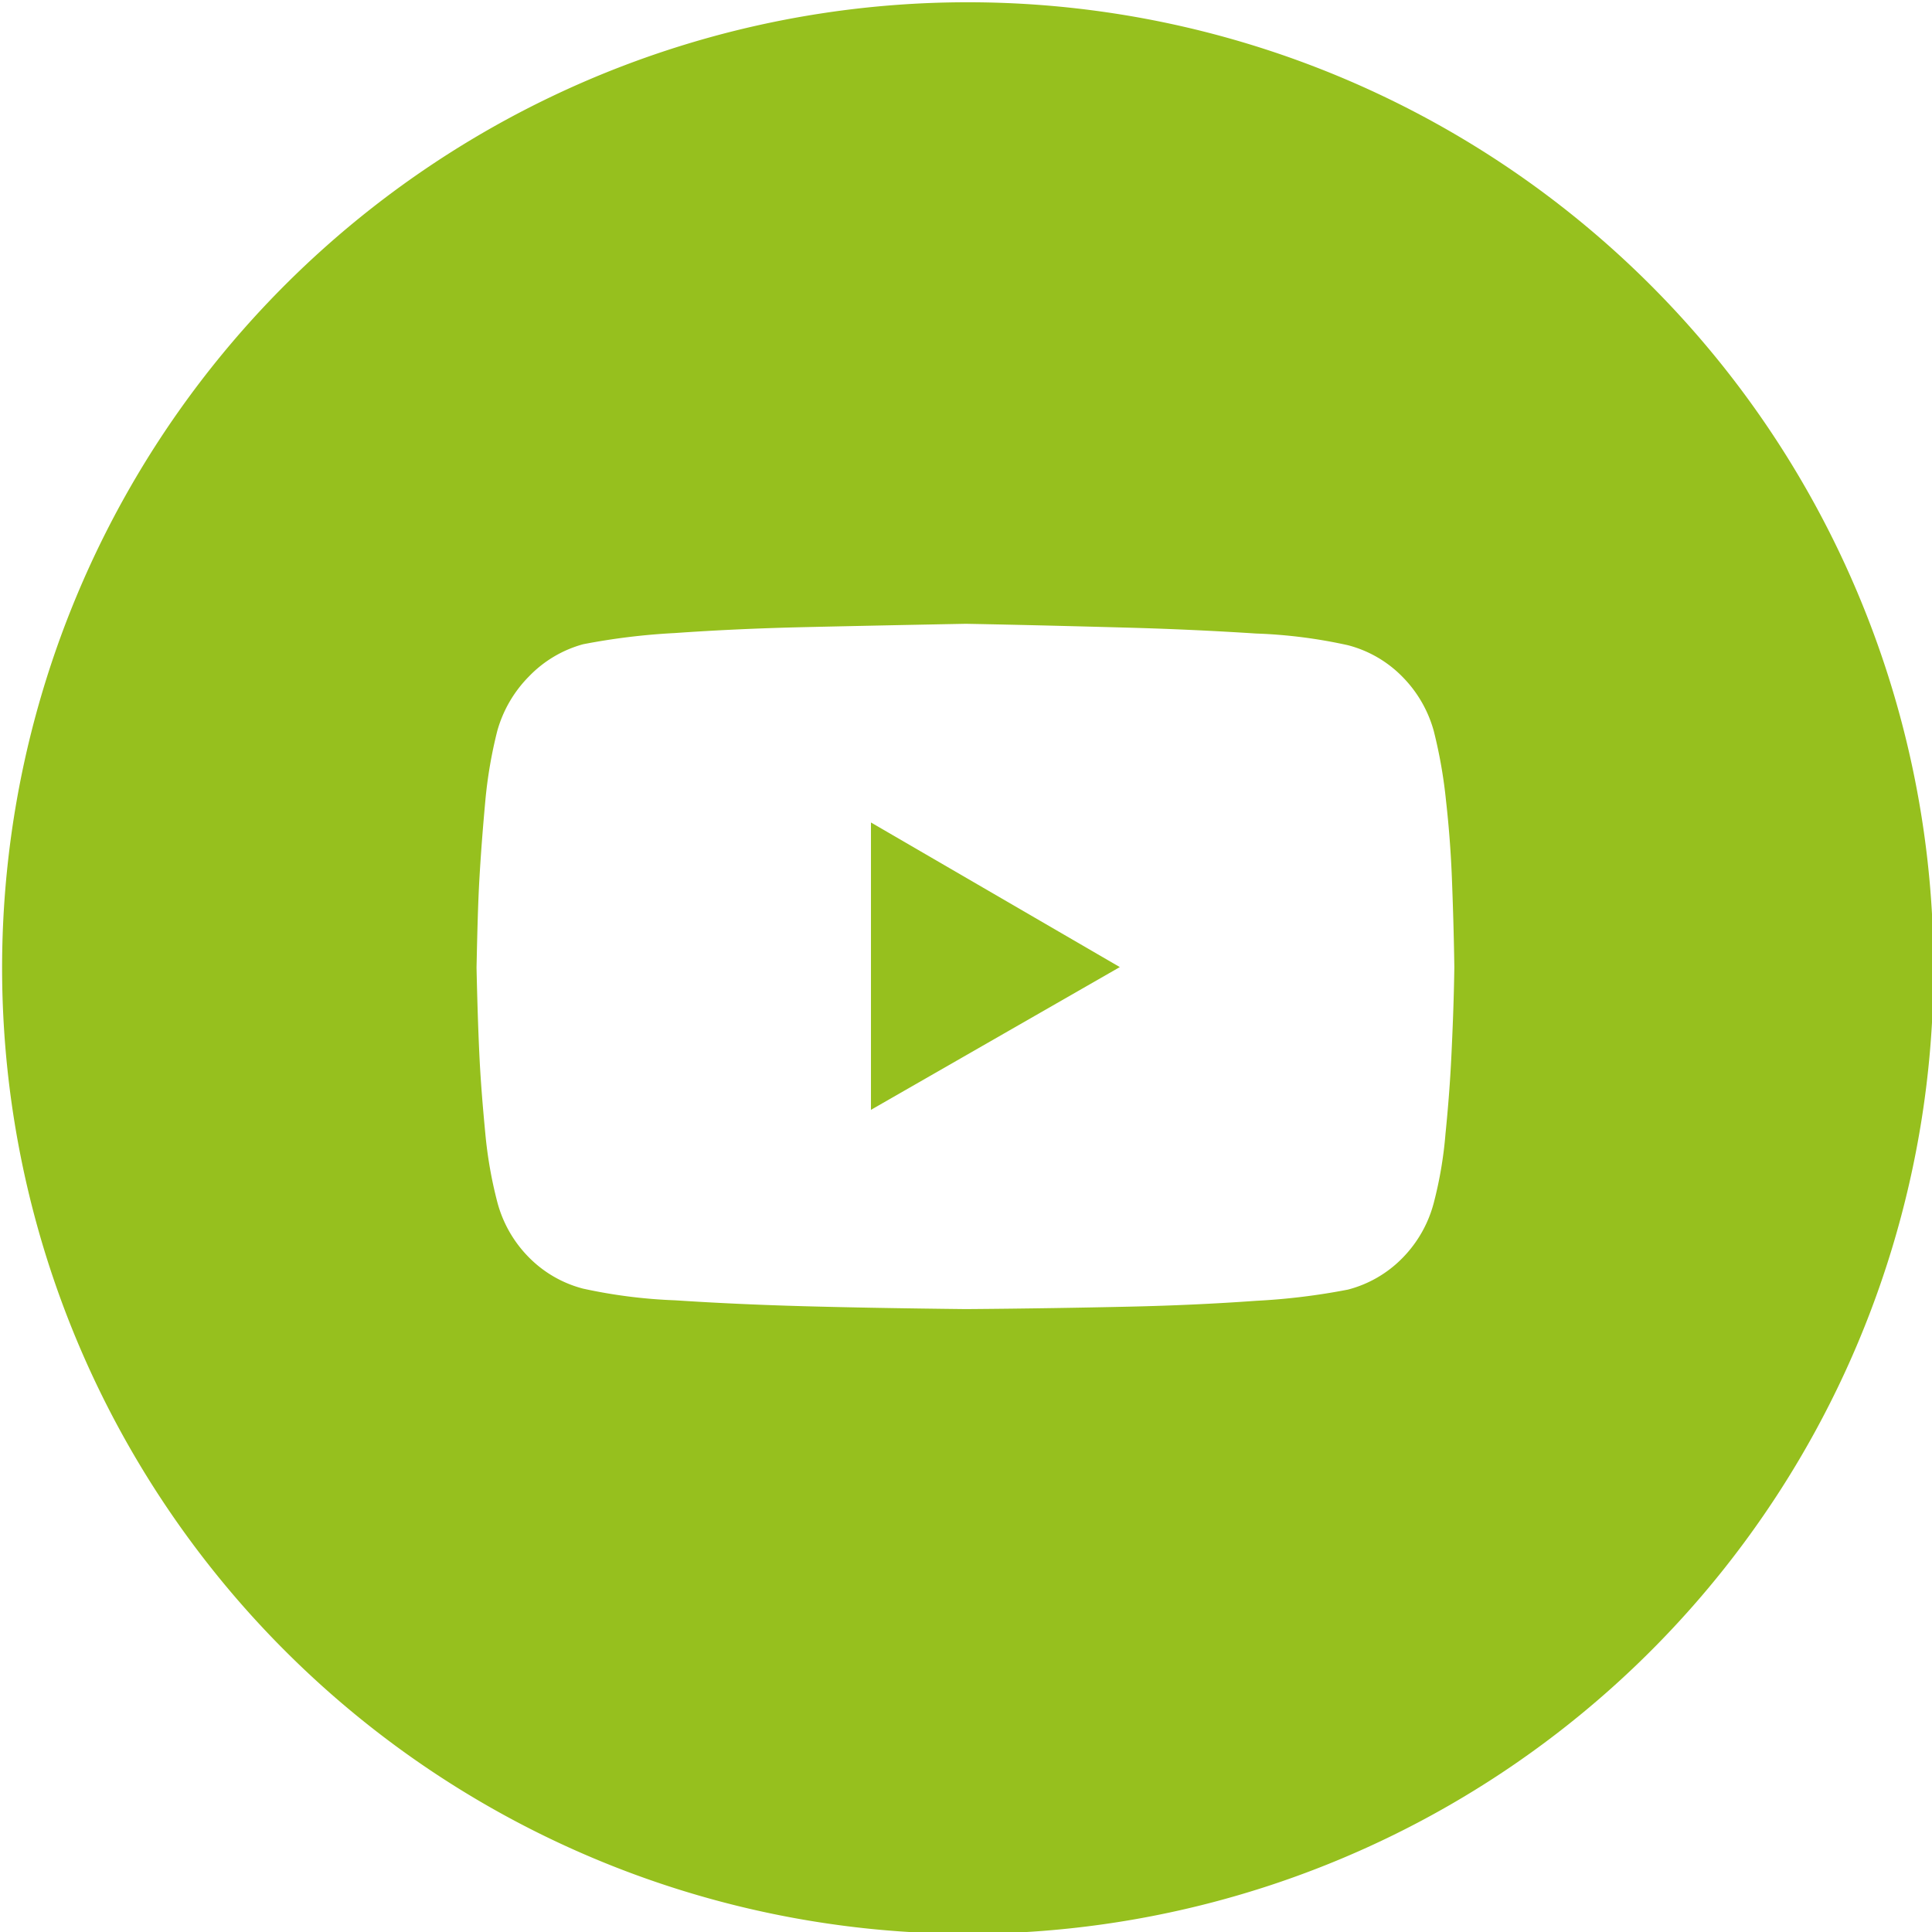 <svg xmlns="http://www.w3.org/2000/svg" width="23.997" height="24" viewBox="0 0 23.997 24"><g transform="translate(-1157.003 -5942)"><path d="M32.644,119.415a11.993,11.993,0,0,1-19.576,13.067,11.994,11.994,0,1,1,19.576-13.067Zm-5.03,4.6c-.006-.421-.018-.788-.03-1.1s-.036-.639-.073-.967a6,6,0,0,0-.152-.867,1.536,1.536,0,0,0-.388-.673,1.46,1.46,0,0,0-.679-.394,6.246,6.246,0,0,0-1.139-.145c-.512-.033-1.039-.058-1.591-.073s-1.221-.033-2.015-.048q-1.2.023-2.024.042t-1.591.073a8.175,8.175,0,0,0-1.139.139,1.471,1.471,0,0,0-.673.4,1.556,1.556,0,0,0-.394.679,5.635,5.635,0,0,0-.148.867c-.03.327-.055.648-.073.961s-.027.682-.036,1.109c.009.421.021.788.036,1.1s.042.636.073.961a5.316,5.316,0,0,0,.148.848,1.527,1.527,0,0,0,.388.685,1.46,1.46,0,0,0,.679.394,6.447,6.447,0,0,0,1.145.145q.759.05,1.591.073t2.018.036c.794-.006,1.467-.018,2.015-.03s1.079-.036,1.591-.073a8.175,8.175,0,0,0,1.139-.139,1.46,1.46,0,0,0,.679-.394,1.527,1.527,0,0,0,.388-.685,4.988,4.988,0,0,0,.145-.855c.033-.327.058-.648.073-.961S27.608,124.442,27.614,124.012Z" transform="translate(1147.453 5830)" fill="#96c01e"/><path d="M48.231,147.386l-3.091,1.773V145.59Z" transform="translate(1122.681 5806.626)" fill="#96c01e"/></g></svg>